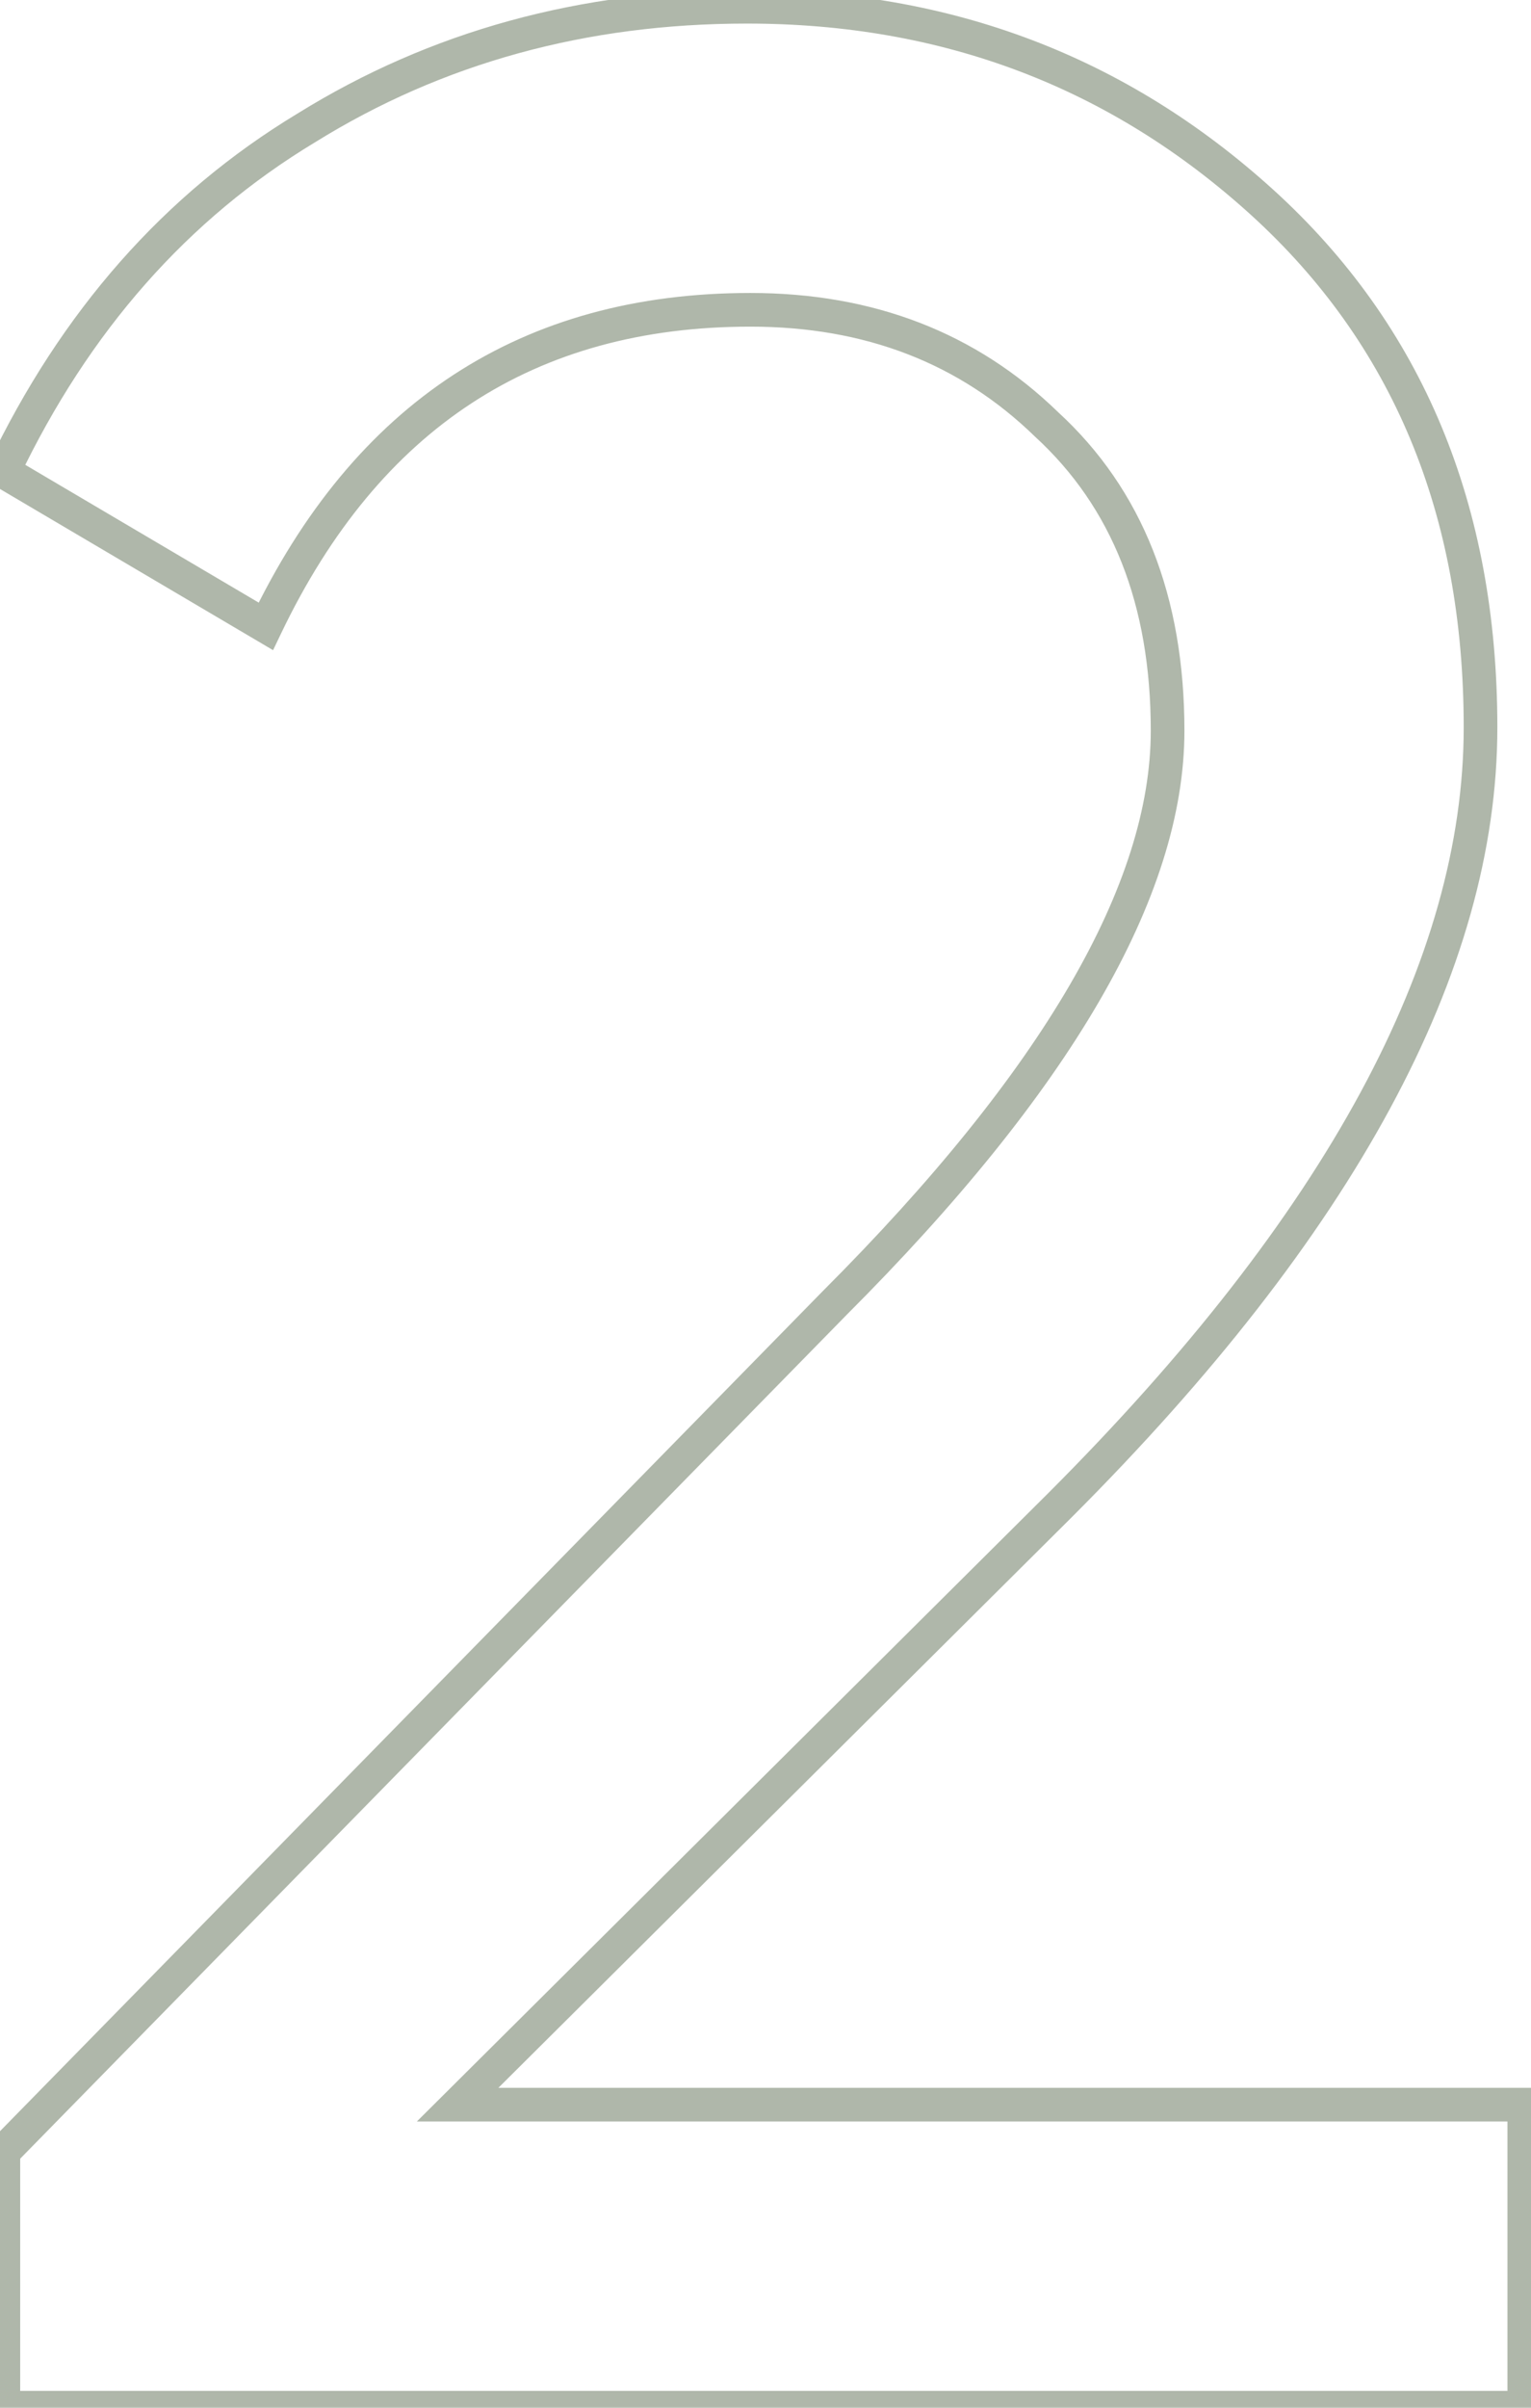 <?xml version="1.0" encoding="UTF-8"?> <svg xmlns="http://www.w3.org/2000/svg" width="91" height="143" viewBox="0 0 91 143" fill="none"> <path d="M90.6 143V144H91.6V143H90.6ZM0.2 143H-0.8V144H0.2V143ZM0.2 127.8L-0.514 127.1L-0.8 127.392V127.8H0.2ZM49.6 77.4L48.893 76.693L48.886 76.7L49.6 77.4ZM62.2 25.2L61.503 25.917L61.514 25.927L61.524 25.937L62.2 25.2ZM15.8 37.2L15.292 38.061L16.231 38.615L16.702 37.632L15.8 37.2ZM0.2 28L-0.702 27.569L-1.097 28.396L-0.308 28.861L0.2 28ZM18.2 7.6L18.717 8.456L18.727 8.45L18.2 7.6ZM75 12L75.672 11.259L75.671 11.259L75 12ZM63 89.4L63.705 90.109L63.707 90.107L63 89.4ZM27.2 125L26.495 124.291L24.776 126H27.2V125ZM90.6 125H91.6V124H90.6V125ZM90.6 142H0.2V144H90.6V142ZM1.2 143V127.8H-0.8V143H1.2ZM0.914 128.5L50.314 78.1L48.886 76.7L-0.514 127.1L0.914 128.5ZM50.307 78.107C63.535 64.879 70.4 53.294 70.4 43.4H68.4C68.4 52.439 62.065 63.521 48.893 76.693L50.307 78.107ZM70.4 43.4C70.4 35.444 67.921 29.088 62.876 24.463L61.524 25.937C66.079 30.112 68.4 35.89 68.4 43.4H70.4ZM62.897 24.483C58.027 19.752 51.902 17.4 44.6 17.4V19.4C51.431 19.4 57.04 21.582 61.503 25.917L62.897 24.483ZM44.6 17.4C37.836 17.4 31.939 19.008 26.953 22.263C21.97 25.515 17.96 30.372 14.898 36.768L16.702 37.632C19.64 31.495 23.43 26.951 28.047 23.937C32.66 20.925 38.164 19.4 44.6 19.4V17.4ZM16.308 36.339L0.708 27.139L-0.308 28.861L15.292 38.061L16.308 36.339ZM1.102 28.431C5.293 19.656 11.167 13.012 18.717 8.456L17.683 6.744C9.767 11.521 3.64 18.477 -0.702 27.569L1.102 28.431ZM18.727 8.45C26.291 3.755 34.84 1.4 44.4 1.4V-0.6C34.494 -0.6 25.575 1.845 17.673 6.75L18.727 8.45ZM44.4 1.4C56.027 1.4 65.985 5.18 74.329 12.741L75.671 11.259C66.948 3.353 56.507 -0.6 44.4 -0.6V1.4ZM74.328 12.74C82.763 20.396 87 30.516 87 43.2H89C89 30.018 84.571 19.337 75.672 11.259L74.328 12.74ZM87 43.2C87 56.938 78.89 72.095 62.293 88.693L63.707 90.107C80.443 73.371 89 57.729 89 43.2H87ZM62.295 88.691L26.495 124.291L27.905 125.709L63.705 90.109L62.295 88.691ZM27.2 126H90.6V124H27.2V126ZM89.6 125V143H91.6V125H89.6Z" fill="#617056" fill-opacity="0.5"></path> </svg> 
